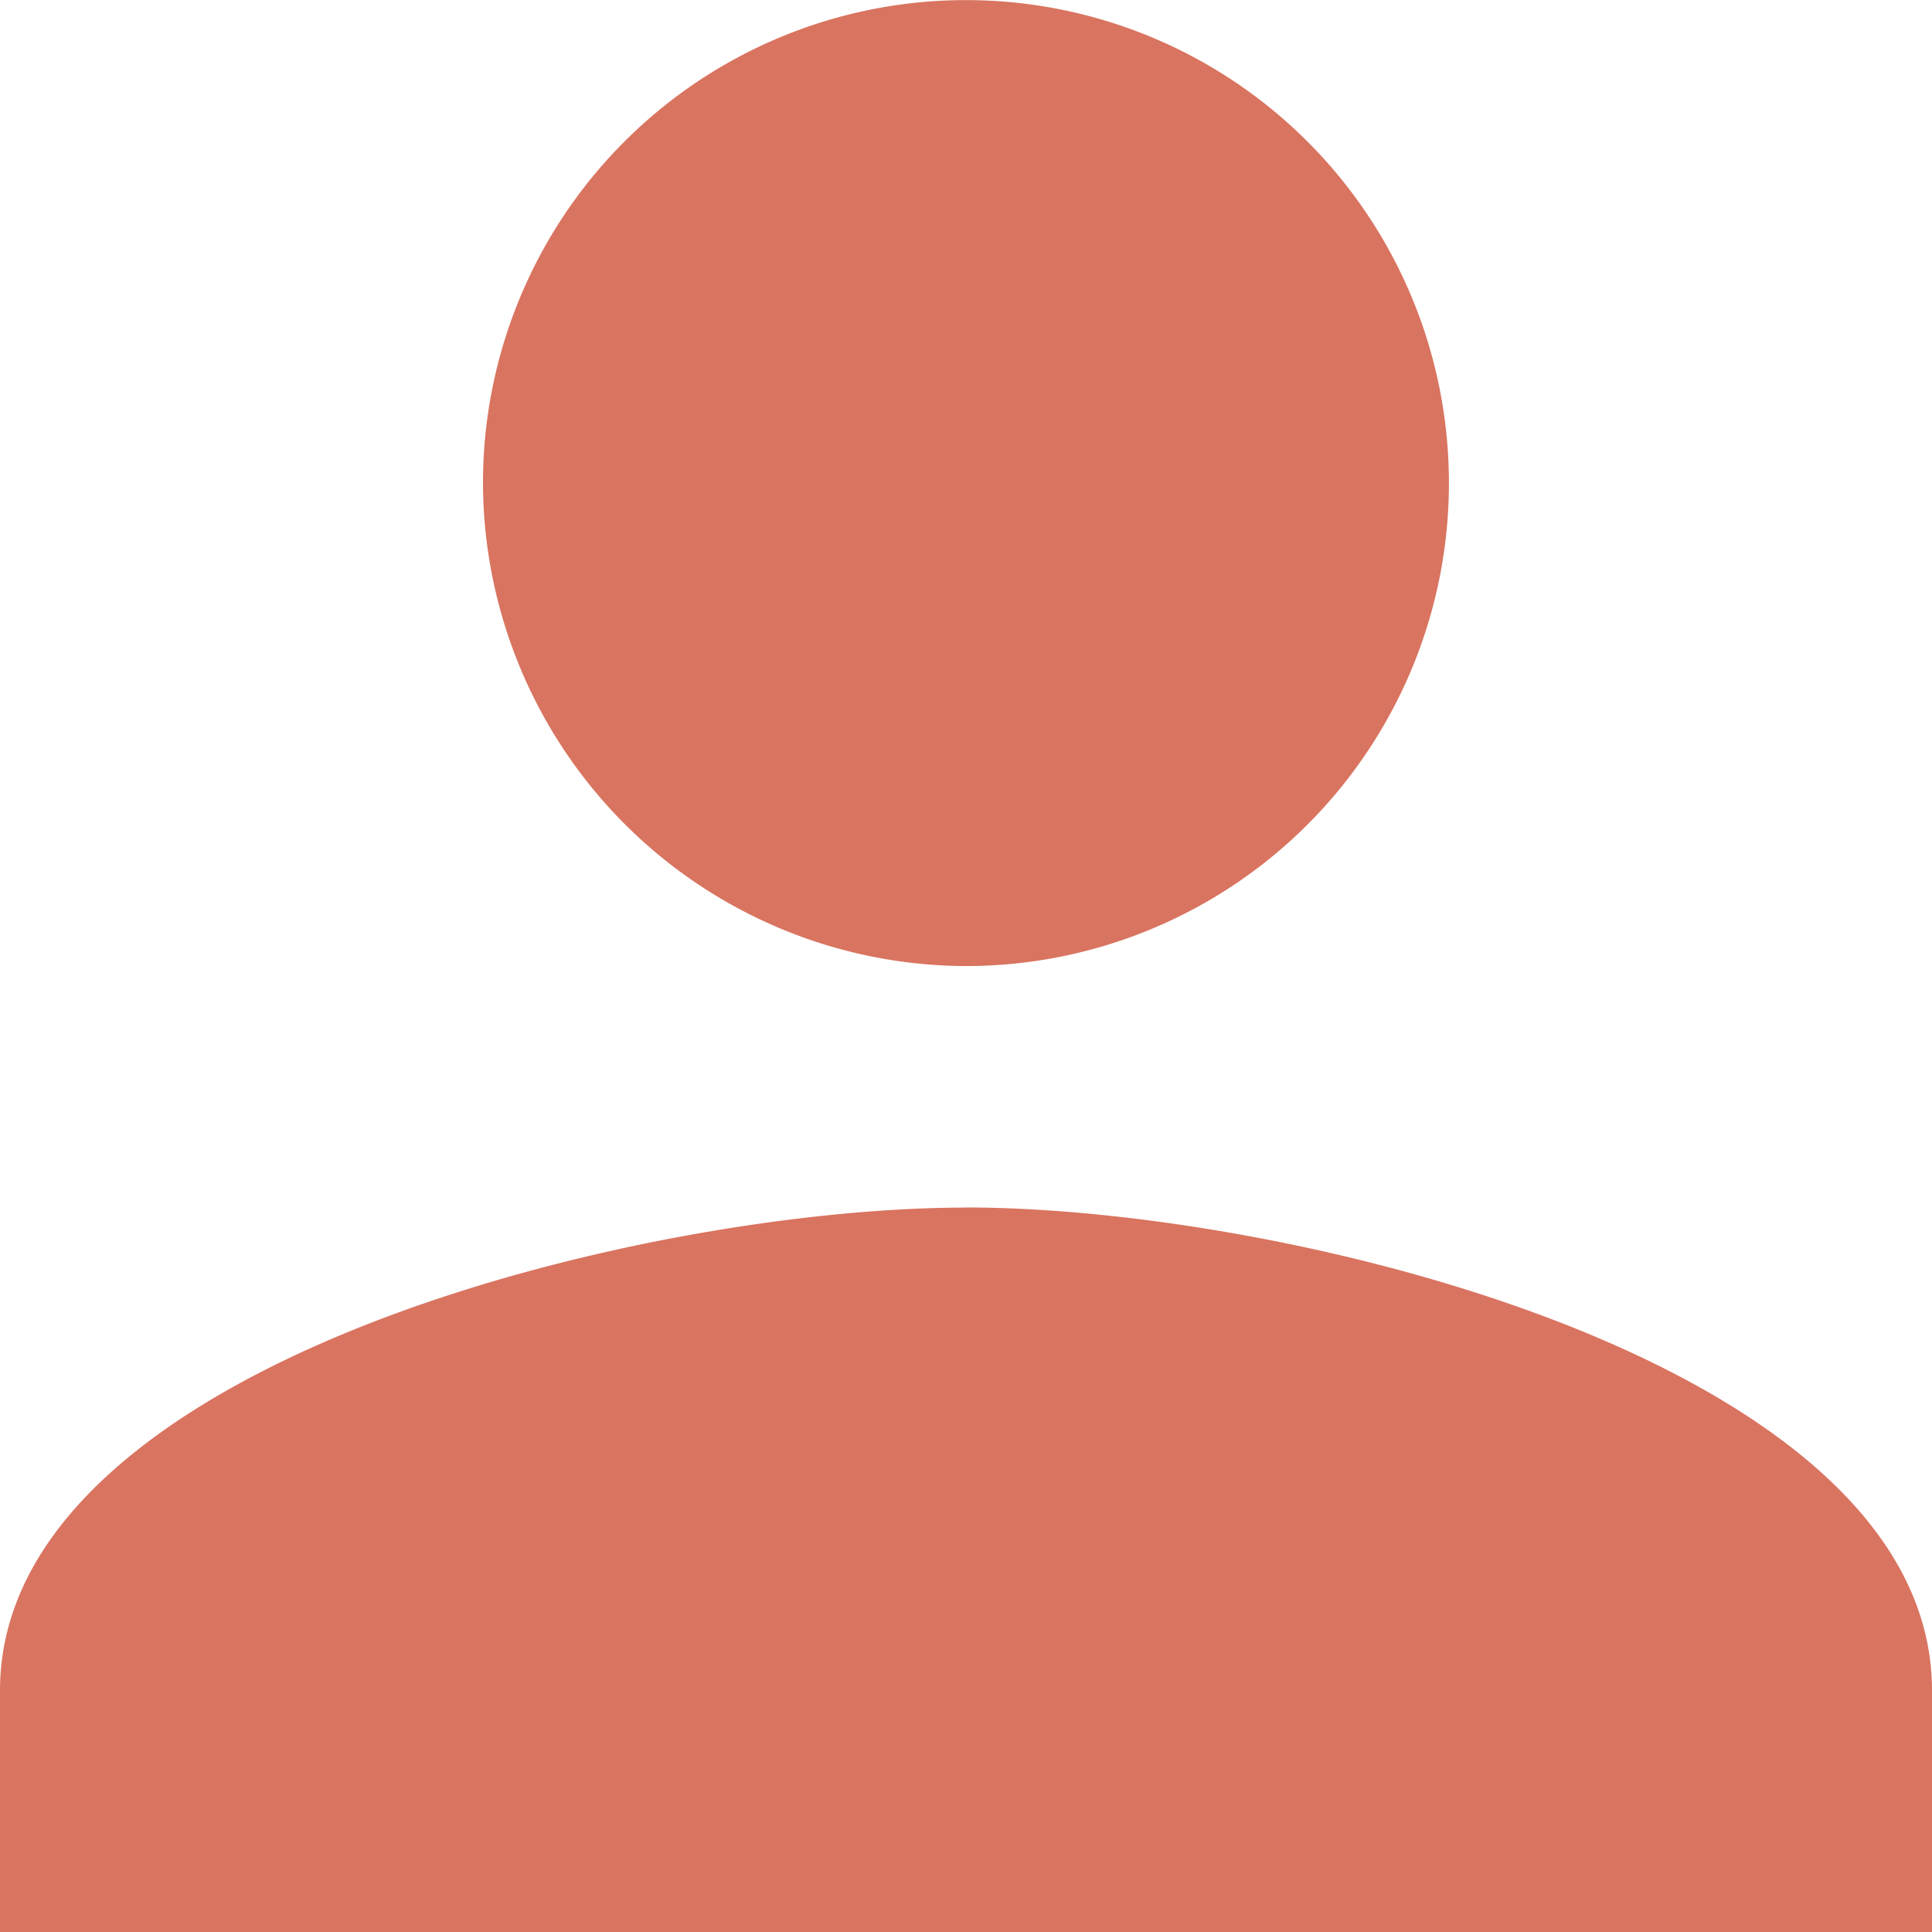 <svg xmlns="http://www.w3.org/2000/svg" width="19.253" height="19.253" viewBox="0 0 19.253 19.253"><defs><style>.a{fill:#d97460}</style></defs><path class="a" d="M9.627 9.627a4.813 4.813 0 1 0-4.814-4.814 4.827 4.827 0 0 0 4.814 4.814zm0 2.407C6.378 12.033 0 13.6 0 16.847v2.407h19.253v-2.407c0-3.247-6.377-4.814-9.626-4.814z"/></svg>